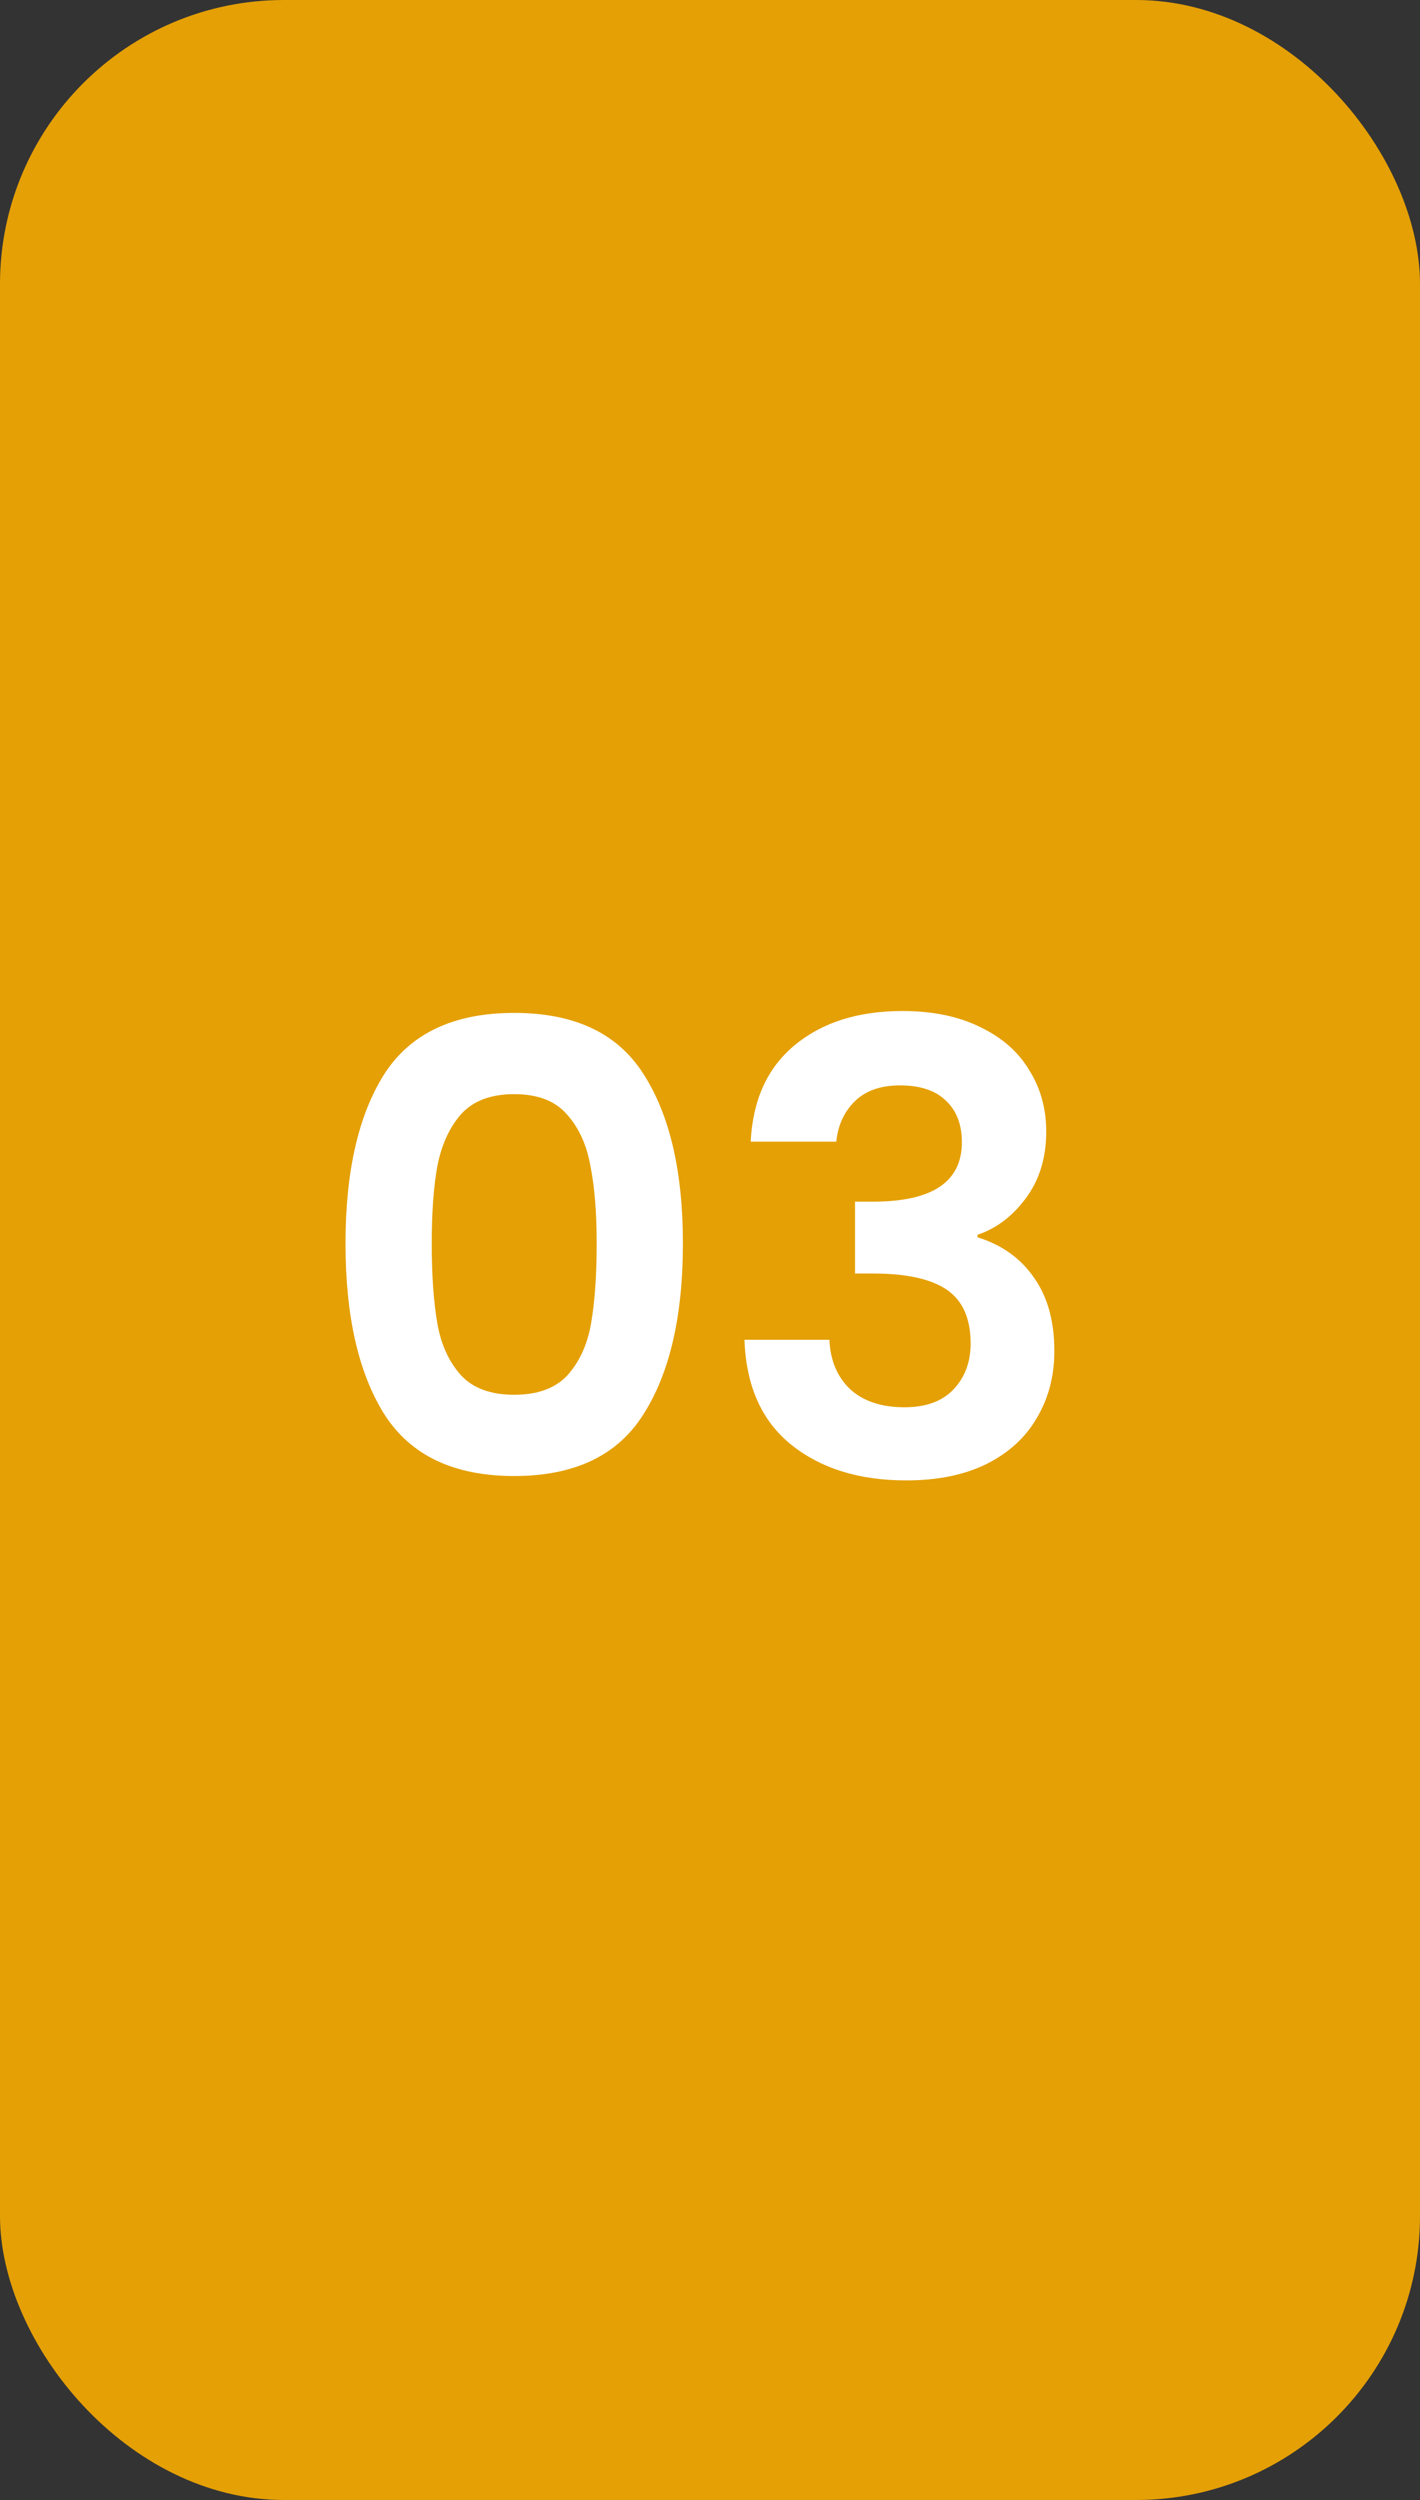 <?xml version="1.0" encoding="UTF-8"?> <svg xmlns="http://www.w3.org/2000/svg" width="50" height="88" viewBox="0 0 50 88" fill="none"><rect x="0" y="0" width="50" height="88" fill="#333333" stroke="none"/><rect width="50" height="88" rx="10" fill="#E5A005"></rect><path d="M12.166 43.772C12.166 41.235 12.621 39.247 13.53 37.81C14.454 36.373 15.979 35.654 18.106 35.654C20.233 35.654 21.751 36.373 22.66 37.81C23.584 39.247 24.046 41.235 24.046 43.772C24.046 46.324 23.584 48.326 22.66 49.778C21.751 51.23 20.233 51.956 18.106 51.956C15.979 51.956 14.454 51.23 13.53 49.778C12.621 48.326 12.166 46.324 12.166 43.772ZM21.01 43.772C21.01 42.687 20.937 41.777 20.79 41.044C20.658 40.296 20.379 39.687 19.954 39.218C19.543 38.749 18.927 38.514 18.106 38.514C17.285 38.514 16.661 38.749 16.236 39.218C15.825 39.687 15.547 40.296 15.4 41.044C15.268 41.777 15.202 42.687 15.202 43.772C15.202 44.887 15.268 45.825 15.4 46.588C15.532 47.336 15.811 47.945 16.236 48.414C16.661 48.869 17.285 49.096 18.106 49.096C18.927 49.096 19.551 48.869 19.976 48.414C20.401 47.945 20.68 47.336 20.812 46.588C20.944 45.825 21.01 44.887 21.01 43.772ZM26.433 40.186C26.506 38.719 27.019 37.59 27.973 36.798C28.941 35.991 30.209 35.588 31.779 35.588C32.849 35.588 33.766 35.779 34.529 36.16C35.291 36.527 35.863 37.033 36.245 37.678C36.641 38.309 36.839 39.027 36.839 39.834C36.839 40.758 36.597 41.543 36.113 42.188C35.643 42.819 35.079 43.244 34.419 43.464V43.552C35.269 43.816 35.929 44.285 36.399 44.96C36.883 45.635 37.125 46.5 37.125 47.556C37.125 48.436 36.919 49.221 36.509 49.91C36.113 50.599 35.519 51.142 34.727 51.538C33.949 51.919 33.011 52.11 31.911 52.11C30.253 52.11 28.904 51.692 27.863 50.856C26.821 50.02 26.271 48.788 26.213 47.16H29.205C29.234 47.879 29.476 48.458 29.931 48.898C30.4 49.323 31.038 49.536 31.845 49.536C32.593 49.536 33.165 49.331 33.561 48.92C33.971 48.495 34.177 47.952 34.177 47.292C34.177 46.412 33.898 45.781 33.341 45.4C32.783 45.019 31.918 44.828 30.745 44.828H30.107V42.298H30.745C32.827 42.298 33.869 41.601 33.869 40.208C33.869 39.577 33.678 39.086 33.297 38.734C32.93 38.382 32.395 38.206 31.691 38.206C31.001 38.206 30.466 38.397 30.085 38.778C29.718 39.145 29.505 39.614 29.447 40.186H26.433Z" fill="white"></path></svg> 